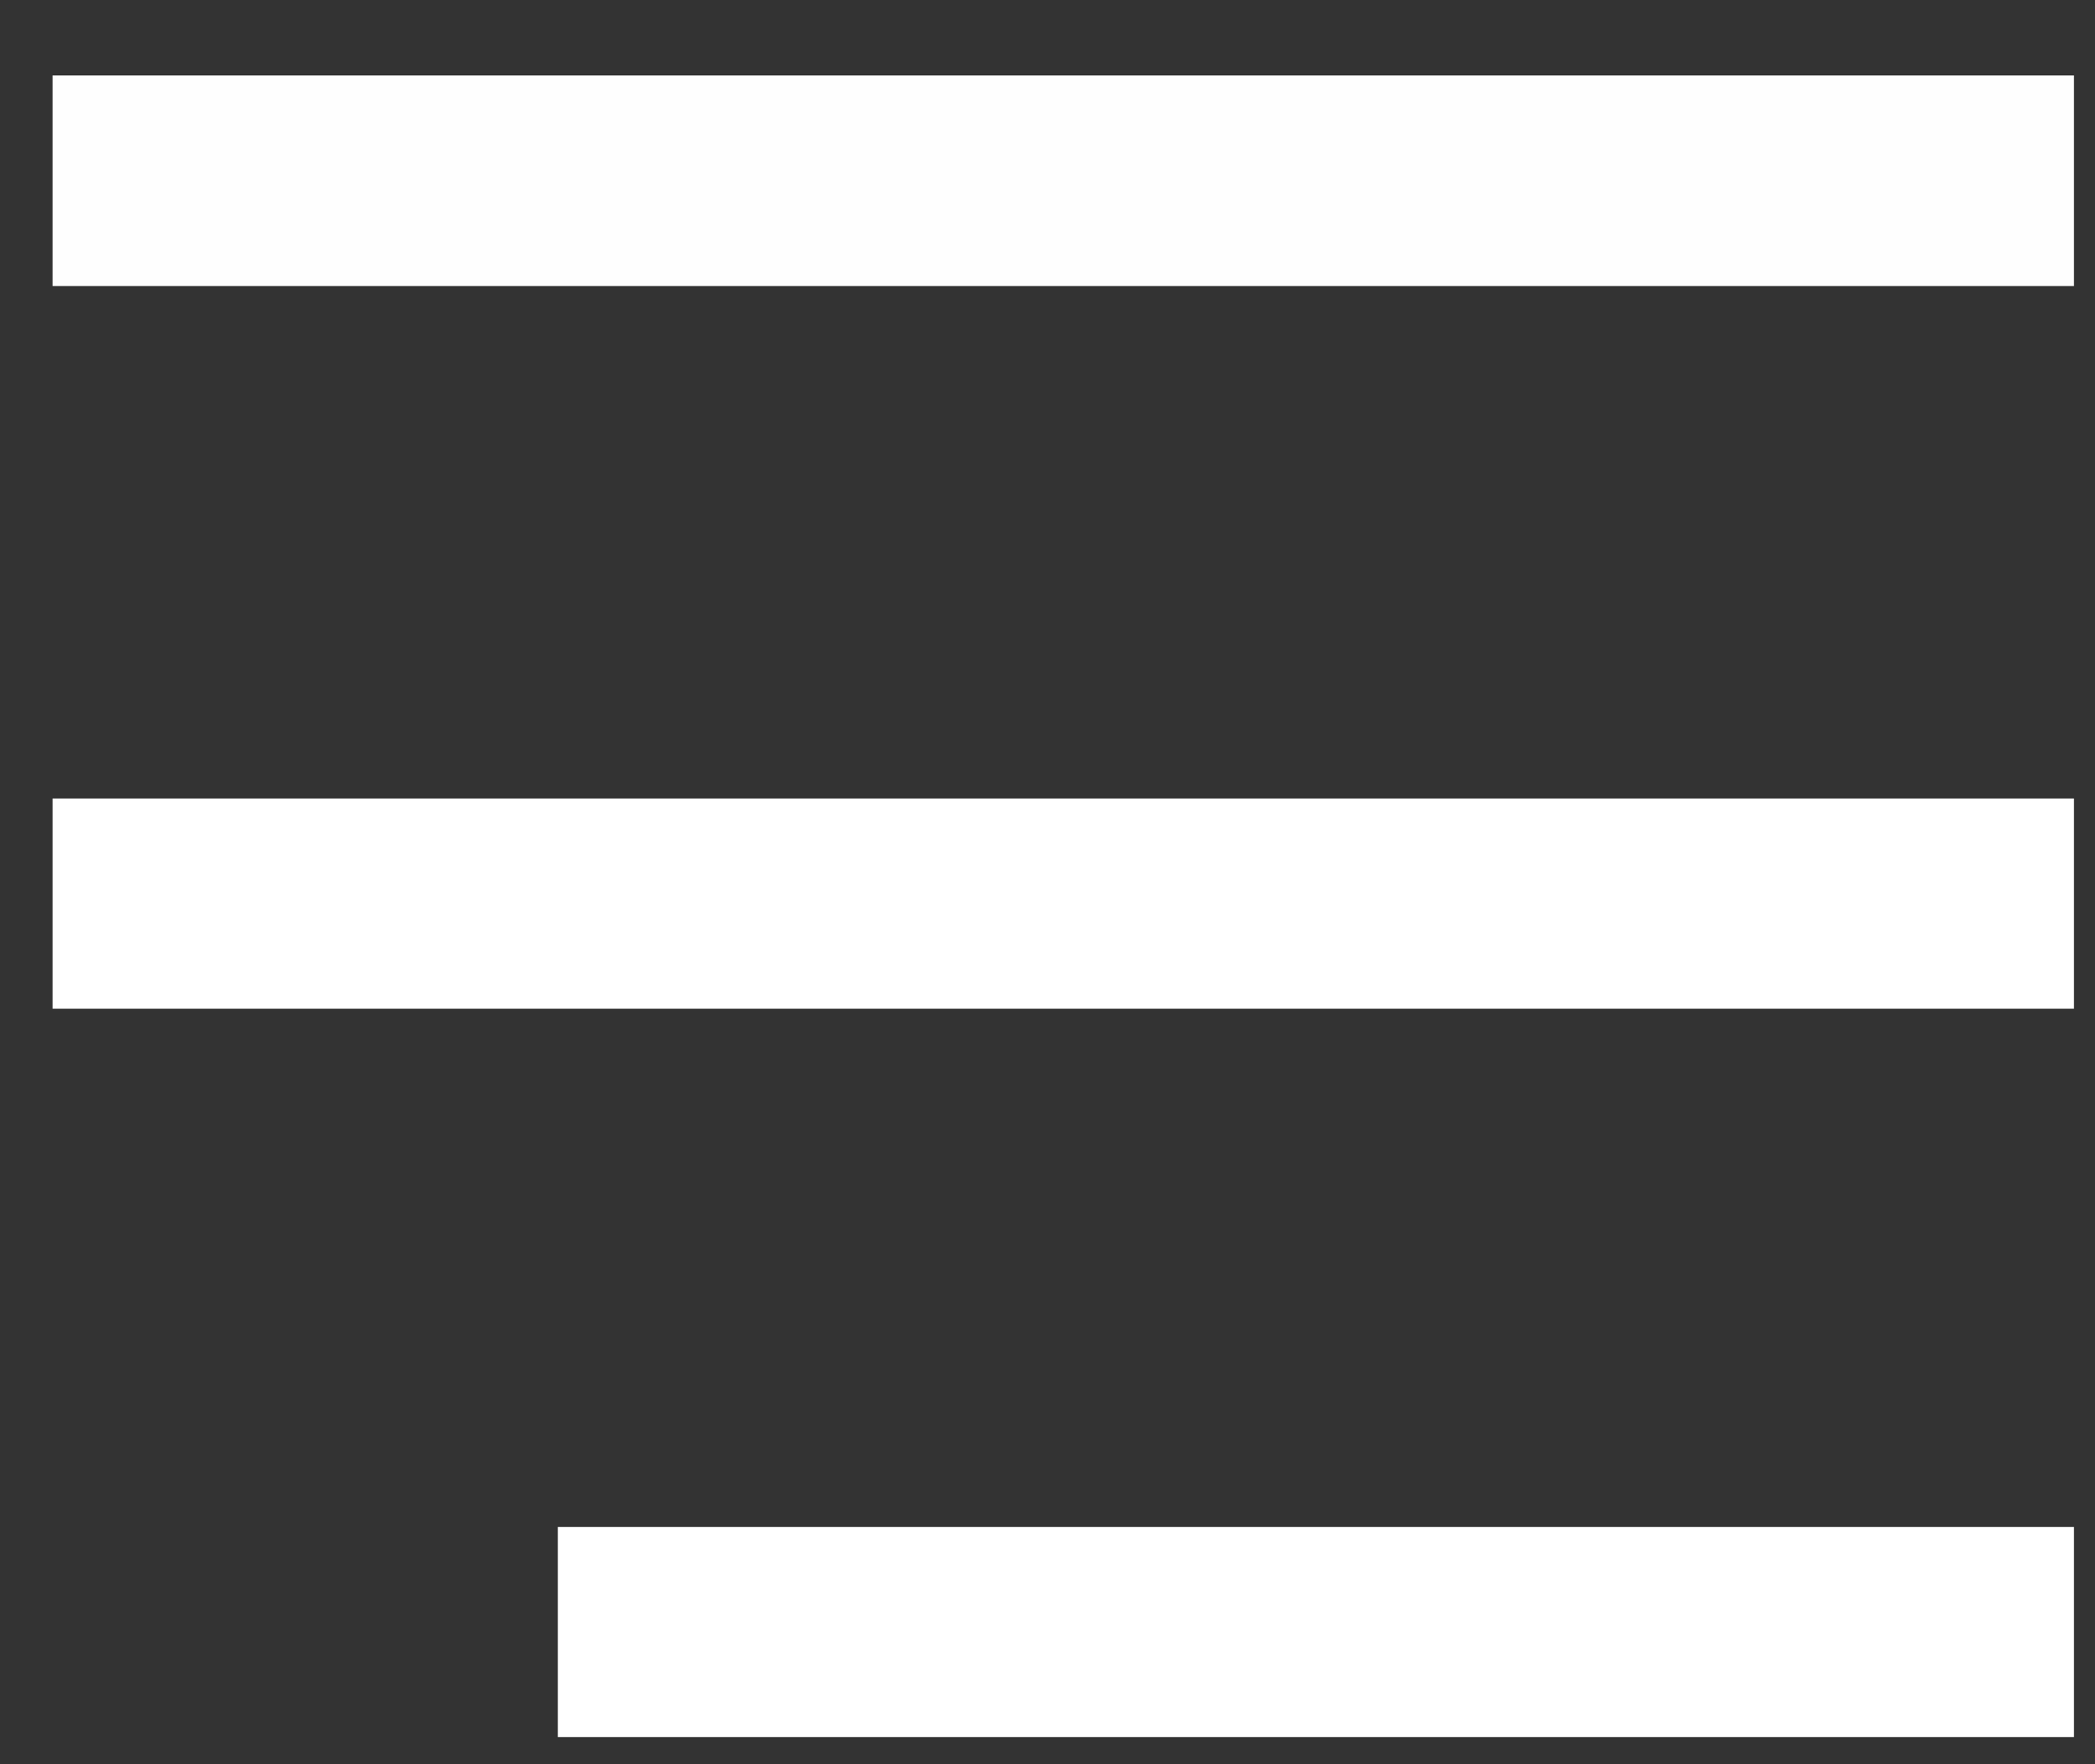 <?xml version="1.0" encoding="UTF-8"?>
<svg xmlns="http://www.w3.org/2000/svg" xmlns:xlink="http://www.w3.org/1999/xlink" width="19px" height="16px" viewBox="0 0 19 16" version="1.1">
<rect x="0" y="0" width="19" height="16" fill="#333333" stroke="none"/>
<g id="surface1">
<path style=" stroke:none;fill-rule:nonzero;fill:rgb(100%,100%,100%);fill-opacity:1;" d="M 0.477 7.242 C 6.527 7.242 12.578 7.242 18.809 7.242 C 18.809 7.871 18.809 8.5 18.809 9.148 C 12.758 9.148 6.711 9.148 0.477 9.148 C 0.477 8.52 0.477 7.891 0.477 7.242 Z M 0.477 7.242 "/>
<path style=" stroke:none;fill-rule:nonzero;fill:rgb(99.608%,99.608%,99.608%);fill-opacity:1;" d="M 0.477 0.684 C 6.527 0.684 12.578 0.684 18.809 0.684 C 18.809 1.316 18.809 1.945 18.809 2.594 C 12.758 2.594 6.711 2.594 0.477 2.594 C 0.477 1.965 0.477 1.332 0.477 0.684 Z M 0.477 0.684 "/>
<path style=" stroke:none;fill-rule:nonzero;fill:rgb(100%,100%,100%);fill-opacity:1;" d="M 5.059 13.848 C 9.598 13.848 14.133 13.848 18.809 13.848 C 18.809 14.477 18.809 15.105 18.809 15.754 C 14.273 15.754 9.734 15.754 5.059 15.754 C 5.059 15.125 5.059 14.496 5.059 13.848 Z M 5.059 13.848 "/>
</g>
</svg>
